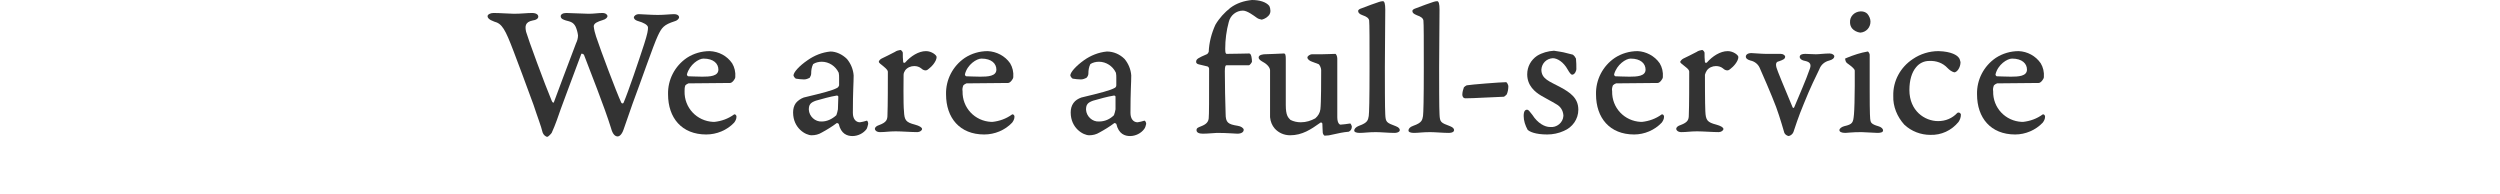 <?xml version="1.0" encoding="utf-8"?>
<!-- Generator: Adobe Illustrator 22.0.1, SVG Export Plug-In . SVG Version: 6.00 Build 0)  -->
<svg version="1.1" id="Layer_1" xmlns="http://www.w3.org/2000/svg" xmlns:xlink="http://www.w3.org/1999/xlink" x="0px" y="0px"
	 viewBox="0 0 635.8 49.4" style="enable-background:new 0 0 635.8 49.4;" xml:space="preserve">
<style type="text/css">
	.st0{fill:#333333;}
</style>
<title>creative-content-banner</title>
<path class="st0" d="M125.5,3.3c1.7,0,4.2,0.2,5.2,0.2c1.9,0,3.3-0.2,4.6-0.2s1.6,0.6,1.6,0.9c0,0.5-0.5,0.9-1.4,1
	c-2,0.4-2,1.5-1.7,2.9c0.4,1.5,4.8,13.5,6.5,17.5c0.2,0.5,0.5,0.7,0.6,0.3s3.8-10.1,5.6-14.9c0.3-0.6,0.5-1.3,0.5-2
	c-0.1-0.8-0.3-1.5-0.6-2.2c-0.6-1.2-1.4-1.3-2.5-1.6c-0.6-0.2-1.3-0.4-1.3-1.1c0-0.4,0.5-0.8,1.4-0.8c1.3,0,4.3,0.2,5.7,0.2
	s2.4-0.2,3.5-0.2c0.9,0,1.3,0.5,1.3,0.8s-0.4,0.8-1.2,1C152,5.5,151,5.9,151,6.7c0.1,0.9,0.3,1.7,0.6,2.6c1.2,3.6,5.1,14,6.4,16.8
	c0.1,0.2,0.3,0.2,0.4,0.2c0.1,0,0.1-0.1,0.2-0.2c1.2-2.8,3.9-10.8,5.2-14.8c0.9-2.8,1-3.6,1-4.3s-1.3-1.3-2.4-1.6s-1.2-0.8-1.2-1
	s0.4-0.8,1.3-0.8c0.5,0,3.1,0.2,4.8,0.2s3.2-0.2,4.1-0.2s1.3,0.4,1.3,0.8s-0.6,0.9-1.1,1c-2.8,0.9-3.3,1.6-4.3,3.7
	c-1.1,2.3-4.4,11.9-6.4,17.2c-0.4,1.2-1.8,5.1-2.3,6.6s-1.2,1.8-1.5,1.8c-0.7,0-1.3-0.6-1.7-2.1c-1.7-5.5-5.4-14.7-6.9-18.7
	c0,0-0.6-0.5-0.7-0.1c-1.7,4.6-5.5,14.6-6.2,16.8c-0.4,1.1-0.8,2.1-1.3,3.2c-0.2,0.3-0.9,1-1.1,1c-0.4,0-1-0.5-1.2-1.1
	c-0.4-1.7-1.4-4.2-2.3-7c-1.9-5.2-4.1-11.1-5.1-13.7c-2.1-5.5-2.9-7-4.9-7.5C124.3,5,124,4.5,124,4.1S124.7,3.3,125.5,3.3z"/>
<path class="st0" d="M186.2,16.1c0.6,1,0.9,2.2,0.8,3.5c0,0.5-0.8,1.5-1.3,1.5c-0.3,0-9.7,0.1-10.6,0.1c-0.3,0.1-0.6,0.3-0.8,0.5
	c-0.2,0.5-0.2,1-0.2,1.5c-0.1,4.2,3.1,7.6,7.3,7.8c0.1,0,0.2,0,0.3,0c1.8-0.2,3.5-0.8,5-1.9c0.2-0.1,0.6,0.1,0.6,0.6
	c0,0.6-0.3,1.1-0.6,1.5c-1.8,1.9-4.4,3-7.1,3c-6.2,0-9.7-4.2-9.7-10.2c-0.1-3.7,1.7-7.2,4.8-9.3c1.7-1.1,3.7-1.7,5.8-1.7
	C182.8,13.1,184.9,14.2,186.2,16.1z M174.7,18.9c0,0.2,0.1,0.4,0.3,0.5c0.6,0,2.2,0.1,3.6,0.1c1.9,0,4.1-0.1,4.1-1.8
	c0-1.5-1.2-2.8-3.8-2.8C177.7,14.9,175.4,16.4,174.7,18.9z"/>
<path class="st0" d="M215.4,15c1,1.2,1.6,2.7,1.7,4.2c0,1.9-0.2,3.9-0.2,9.5c0,1.6,0.8,2.4,1.8,2.4c0.6-0.1,1.1-0.2,1.7-0.4
	c0.2-0.1,0.4,0.4,0.4,0.8c-0.1,0.4-0.2,0.9-0.4,1.3c-0.8,1.1-2.2,1.8-3.6,1.8c-1.3,0-2.9-0.5-3.5-3.1c0,0-0.4-0.3-0.5-0.2
	c-1.2,0.9-2.5,1.7-3.8,2.4c-0.8,0.5-1.7,0.7-2.6,0.7c-1.5,0-4.7-1.8-4.7-5.8c0-0.9,0.2-1.7,0.7-2.4c0.5-0.6,1.2-1.1,2-1.4
	c5-1.2,7.3-1.8,8.4-2.4c0.3-0.1,0.5-0.4,0.6-0.7v-1.9c0-0.4,0-0.9-0.1-1.3c-0.8-1.7-2.5-2.8-4.3-2.8c-0.8,0-1.6,0.2-2.2,0.6
	c-0.4,0.8-0.5,1.6-0.5,2.4c0,0.4-0.2,0.8-0.4,1.1c-0.4,0.2-0.9,0.4-1.4,0.4c-0.7,0-1.4-0.1-2.1-0.2c-0.3-0.2-0.5-0.5-0.6-0.8
	c0-0.8,1.4-2.4,3.6-3.9c1.7-1.2,3.7-2,5.8-2.2C212.6,13.1,214.2,13.8,215.4,15z M212.7,29.3c0.2-0.5,0.3-1,0.4-1.5l0.1-3.2
	c0-0.2-0.2-0.3-0.4-0.3c-1.8,0.3-3.5,0.8-5.3,1.3c-1.4,0.5-1.8,1-1.8,2.3c0.1,1.7,1.6,3.1,3.3,3C210.3,30.9,211.6,30.3,212.7,29.3
	L212.7,29.3z"/>
<path class="st0" d="M224.2,14.9c0.8-0.4,2.3-1.1,3.4-1.7c0.4-0.3,0.9-0.4,1.4-0.5c0.2,0,0.6,0.5,0.6,0.7c0,0.7,0,1.7,0.1,2.4
	c0,0.1,0.3,0.3,0.5,0.1c1.4-1.6,3.4-2.9,5.3-2.9c1.4,0,2.7,1,2.7,1.5c0,1.1-1.3,2.5-2,3c-0.2,0.2-0.5,0.4-0.8,0.4
	c-0.4,0-0.8-0.2-1.1-0.5c-0.5-0.4-1.1-0.6-1.8-0.6c-0.9,0-1.8,0.4-2.3,1.1c-0.2,0.3-0.4,0.7-0.4,1.1c0,0.5-0.1,7.6,0.1,9.3
	c0.1,2.3,0.5,2.8,2.8,3.4c1.1,0.3,1.8,0.7,1.8,1.1s-0.6,0.8-1.2,0.8c-1.5,0-4-0.2-5.5-0.2c-1.7,0-2.6,0.2-4,0.2
	c-0.9,0-1.3-0.5-1.3-0.8c0-0.5,0.5-0.8,1.1-1c1.9-0.7,2.1-1.4,2.1-2.6c0.1-2.2,0.1-8.3,0.1-10.9c0-0.3-0.1-0.6-1.2-1.5
	c-0.5-0.4-1.1-0.8-1.1-1.1C223.5,15.5,223.8,15.1,224.2,14.9z"/>
<path class="st0" d="M256.9,16.1c0.6,1,0.9,2.2,0.8,3.5c0,0.5-0.8,1.5-1.3,1.5s-9.7,0.1-10.6,0.1c-0.3,0.1-0.6,0.3-0.8,0.5
	c-0.2,0.5-0.3,1-0.2,1.5c-0.1,4.2,3.1,7.6,7.3,7.8c0.1,0,0.2,0,0.3,0c1.8-0.2,3.5-0.8,5-1.9c0.2-0.1,0.6,0.1,0.6,0.6
	c0,0.6-0.3,1.1-0.6,1.5c-1.8,1.9-4.4,3-7.1,3c-6.2,0-9.7-4.2-9.7-10.2c-0.1-3.7,1.7-7.2,4.8-9.3c1.7-1.1,3.7-1.7,5.8-1.7
	C253.4,13.1,255.6,14.2,256.9,16.1z M245.4,18.9c0,0.2,0.1,0.4,0.3,0.5c0.5,0,2.2,0.1,3.6,0.1c1.9,0,4.1-0.1,4.1-1.8
	c0-1.5-1.2-2.8-3.8-2.8C248.4,14.9,246,16.4,245.4,18.9z"/>
<path class="st0" d="M286,15c1,1.2,1.6,2.7,1.7,4.2c0,1.9-0.2,3.9-0.2,9.5c0,1.6,0.8,2.4,1.8,2.4c0.6-0.1,1.1-0.2,1.7-0.4
	c0.2-0.1,0.5,0.4,0.5,0.8c-0.1,0.4-0.2,0.9-0.5,1.3c-0.8,1.1-2.2,1.8-3.6,1.8c-1.3,0-2.9-0.5-3.5-3.1c0,0-0.4-0.3-0.5-0.2
	c-1.2,0.9-2.5,1.7-3.8,2.4c-0.8,0.5-1.7,0.7-2.6,0.7c-1.5,0-4.7-1.8-4.7-5.8c0-0.9,0.2-1.7,0.7-2.4c0.5-0.7,1.2-1.1,2-1.4
	c5-1.2,7.3-1.8,8.4-2.4c0.3-0.1,0.5-0.4,0.5-0.7v-1.9c0-0.4,0-0.9-0.1-1.3c-0.8-1.7-2.5-2.8-4.3-2.8c-0.8,0-1.6,0.2-2.2,0.6
	c-0.4,0.8-0.5,1.6-0.5,2.4c0,0.4-0.2,0.8-0.5,1.1c-0.4,0.2-0.9,0.4-1.4,0.4c-0.7,0-1.4-0.1-2.1-0.2c-0.3-0.2-0.5-0.5-0.6-0.8
	c0-0.8,1.4-2.4,3.5-3.9c1.7-1.2,3.7-2,5.8-2.2C283.2,13.1,284.8,13.8,286,15z M283.3,29.3c0.2-0.5,0.3-1,0.4-1.5l0-3.2
	c0-0.2-0.2-0.3-0.4-0.3c-1.8,0.3-3.5,0.8-5.3,1.3c-1.4,0.5-1.8,1-1.8,2.3c0.1,1.7,1.6,3.1,3.3,3C281,30.9,282.3,30.3,283.3,29.3z"/>
<path class="st0" d="M305,16.4c-0.4-0.1-0.8-0.2-0.8-0.7c0-0.7,0.6-1,2.7-1.9c0.2,0,0.5-0.6,0.5-0.6c0.1-2.4,0.7-4.7,1.7-6.9
	c1-1.7,2.3-3.1,3.8-4.3c1.6-1.2,3.5-1.8,5.5-2c1.9,0,3.6,0.5,4.4,1.5c0.2,0.4,0.3,0.9,0.3,1.3c0,0.3-0.1,0.6-0.2,0.8
	c-0.4,0.7-1.2,1.2-2,1.4c-0.5-0.1-0.9-0.2-1.3-0.5c-0.7-0.5-2.4-1.8-3.5-1.8c-1.7,0-3.2,1.2-3.6,2.9c-0.6,2.2-0.9,4.5-0.9,6.8
	c0,1,0.1,1.3,0.4,1.3c1.6,0,5.3-0.1,5.7-0.1c0.6,0,0.7,1.6,0.7,2.1c0,0.1-0.5,0.9-0.8,0.9l-5.7,0c-0.2,0-0.4,0.2-0.4,1.5
	c0,4.2,0.1,7,0.2,10.8c0,2.3,0.6,2.7,3.1,3.1c0.8,0.1,1.5,0.6,1.5,1c0,0.6-0.6,1-1.6,1c-0.6,0-2.5-0.2-5.2-0.2
	c-0.5,0-2.3,0.2-3.6,0.2c-1,0-1.6-0.3-1.6-0.9s0.5-0.7,1.2-1c1.3-0.5,1.8-1.1,1.9-2s0.1-4.6,0.1-12.6c0-0.3-0.2-0.5-0.4-0.6
	L305,16.4z"/>
<path class="st0" d="M334.5,30.1c0.7-0.6,1.2-1.4,1.3-2.3c0.2-1.6,0.2-7.6,0.2-10c0-0.5-0.4-1.4-0.7-1.5c-0.5-0.2-1-0.4-1.6-0.6
	s-1.2-0.6-1.2-1.1c0-0.3,0.6-0.8,1.2-0.8c0.8,0,1.5,0,2.4,0s3.1-0.1,3.5-0.1c0.2,0,0.5,0.6,0.5,1.2c0,2.1,0,12.7,0,14.9
	c0,1.7,0.7,1.9,0.8,1.9c0.3,0,2-0.2,2.5-0.3c0.1,0,0.4,0.6,0.4,0.8c0,0.6-0.3,1.1-0.8,1.3c-1.3,0.1-2.7,0.4-4,0.7
	c-0.7,0.2-1.4,0.3-2.1,0.3c-0.2,0-0.5-0.5-0.5-0.8s-0.1-1.6-0.1-2.3c0,0-0.2-0.4-0.5-0.2c-2.4,1.7-4.6,3.2-7.7,3.2
	c-1.5,0-2.9-0.6-3.9-1.7c-0.7-0.8-1.1-1.8-1.2-2.9V17.9c0-0.5-0.4-1.4-1.9-2.2c-0.5-0.3-1-0.6-1-1.1c0-0.7,1.3-0.8,1.5-0.8
	c1.1,0,4.5-0.2,4.9-0.2S327,14,327,15c0,2.1,0,8.2,0,11.7c0,2.7,0.6,3.2,1.2,3.8c0.8,0.4,1.7,0.6,2.6,0.6
	C332.2,31.1,333.4,30.7,334.5,30.1z"/>
<path class="st0" d="M346.3,2.1c1.6-0.6,3.4-1.3,4.4-1.6c0.3-0.1,0.7-0.2,1-0.2c0.4,0,0.6,0.7,0.6,2.1c0,3.9-0.1,10.1-0.1,14.7
	c0,3,0,10.8,0.1,12c0.1,2,0.3,2.1,2.7,3c0.8,0.3,1,0.7,1,1s-0.4,0.7-1.4,0.7c-1.4,0-3.4-0.2-4.7-0.2c-1.9,0-3,0.2-4.1,0.2
	c-0.8,0-1.4-0.2-1.4-0.6s0.4-0.9,1.2-1.2c2.3-0.8,2.3-1.5,2.5-2.5c0.1-0.8,0.2-3.9,0.2-12.3c0-6.6,0-11.2-0.1-12
	c-0.1-0.6-0.7-1-1.6-1.3s-1.2-0.7-1.2-1.1S346,2.2,346.3,2.1z"/>
<path class="st0" d="M360.1,2.1c1.6-0.6,3.4-1.3,4.4-1.6c0.3-0.1,0.7-0.2,1-0.2c0.4,0,0.6,0.7,0.6,2.1c0,3.9-0.1,10.1-0.1,14.7
	c0,3,0,10.8,0.1,12c0.1,2,0.3,2.1,2.7,3c0.8,0.3,1,0.7,1,1s-0.3,0.7-1.4,0.7c-1.4,0-3.4-0.2-4.7-0.2c-1.9,0-3,0.2-4.1,0.2
	c-0.8,0-1.4-0.2-1.4-0.6s0.3-0.9,1.2-1.2c2.3-0.8,2.3-1.5,2.5-2.5c0.1-0.8,0.2-3.9,0.2-12.3c0-6.6,0-11.2-0.1-12
	c-0.1-0.6-0.7-1-1.6-1.3c-1-0.4-1.2-0.7-1.2-1.1S359.8,2.2,360.1,2.1z"/>
<path class="st0" d="M383,20.9c0.3,0,0.6,0.8,0.6,1c0,0.7-0.1,1.4-0.4,2.1c-0.2,0.2-0.5,0.5-0.7,0.6c-3.2,0.1-7.6,0.4-9.8,0.4
	c-0.7,0-0.8-0.7-0.8-0.9c0-0.7,0.2-1.3,0.4-1.9c0.2-0.2,0.5-0.4,0.7-0.5C374.1,21.5,381.7,20.9,383,20.9z"/>
<path class="st0" d="M398.4,13.5c0.5,0.1,1.1,0.3,1.6,0.4c0.4,0.3,0.6,0.6,0.8,1c0.1,0.9,0.1,1.8,0.1,2.7c0,0.4-0.4,1.4-1.1,1.4
	c-0.2,0-0.6-0.4-1.1-1.3c-1.1-2-2.7-2.9-3.8-2.9c-1.6,0.1-2.8,1.3-2.9,2.9c0,2.4,2.1,3,4.7,4.4s4.7,2.8,4.7,5.8
	c0,2.4-1.5,4.5-3.7,5.4c-1.3,0.6-2.8,0.9-4.2,0.9c-3,0-4.5-0.7-5-1.2c-0.6-1.1-1-2.3-1-3.5c0-1.3,0.4-1.6,0.9-1.6
	c0.3,0,0.6,0.4,1.3,1.3c1.4,2.2,3.2,3.1,4.5,3.1c1.7,0.2,3.3-1.1,3.4-2.8c0-0.1,0-0.2,0-0.2c-0.1-1.2-0.7-2.2-1.8-2.8
	c-1.3-0.8-2.4-1.3-3.9-2.2s-3.5-2.5-3.5-5.4c0-1.9,0.9-3.6,2.5-4.7c1.3-0.8,2.8-1.2,4.3-1.3C396.3,13.1,397.4,13.2,398.4,13.5z"/>
<path class="st0" d="M422.1,16.1c0.6,1,0.9,2.2,0.8,3.5c0,0.5-0.8,1.5-1.3,1.5s-9.7,0.1-10.6,0.1c-0.3,0.1-0.6,0.3-0.8,0.5
	c-0.2,0.5-0.3,1-0.2,1.5c-0.1,4.2,3.1,7.6,7.3,7.8c0.1,0,0.2,0,0.3,0c1.8-0.2,3.5-0.8,5-1.9c0.2-0.1,0.6,0.1,0.6,0.6
	c0,0.6-0.3,1.1-0.6,1.5c-1.8,1.9-4.4,3-7,3c-6.2,0-9.7-4.2-9.7-10.2c-0.1-3.7,1.7-7.2,4.8-9.3c1.7-1.1,3.7-1.7,5.8-1.7
	C418.6,13.1,420.8,14.2,422.1,16.1z M410.5,18.9c0,0.2,0.1,0.4,0.3,0.5c0.5,0,2.2,0.1,3.6,0.1c1.9,0,4.1-0.1,4.1-1.8
	c0-1.5-1.2-2.8-3.8-2.8C413.5,14.9,411.2,16.4,410.5,18.9z"/>
<path class="st0" d="M428.1,14.9c0.8-0.4,2.3-1.1,3.4-1.7c0.4-0.3,0.9-0.4,1.4-0.5c0.2,0,0.6,0.5,0.6,0.7c0,0.7,0,1.7,0.1,2.4
	c0,0.1,0.3,0.3,0.5,0.1c1.4-1.6,3.4-2.9,5.3-2.9c1.4,0,2.7,1,2.7,1.5c0,1.1-1.3,2.5-2,3c-0.2,0.2-0.5,0.4-0.8,0.4
	c-0.4,0-0.8-0.2-1.1-0.5c-0.5-0.4-1.1-0.6-1.8-0.6c-0.9,0-1.8,0.4-2.3,1.1c-0.2,0.3-0.4,0.7-0.5,1.1c0,0.5,0,7.6,0.1,9.3
	c0.1,2.3,0.5,2.8,2.8,3.4c1.1,0.3,1.8,0.7,1.8,1.1s-0.6,0.8-1.2,0.8c-1.5,0-4-0.2-5.5-0.2c-1.7,0-2.6,0.2-4,0.2
	c-0.9,0-1.3-0.5-1.3-0.8c0-0.5,0.5-0.8,1.1-1c1.9-0.7,2.1-1.4,2.1-2.6c0.1-2.2,0.1-8.3,0.1-10.9c0-0.3,0-0.6-1.2-1.5
	c-0.5-0.4-1.1-0.8-1.1-1.1C427.4,15.5,427.7,15.1,428.1,14.9z"/>
<path class="st0" d="M445.4,13.5c0.5,0,2.6,0.2,3.7,0.2h3.8c0.6,0,1.1,0.4,1.1,0.7c0,0.6-0.5,0.8-1.6,1.2c-0.6,0.1-0.9,0.5-0.6,1.6
	c0.1,0.5,2,5.1,4.1,10.1c0.1,0.2,0.3,0.2,0.4,0c1.2-2.9,3.1-7.2,3.9-9.6c0.5-1.2,0.3-1.9-1.1-2.2c-1.1-0.2-1.4-0.7-1.4-1
	c0-0.6,0.6-0.8,1.4-0.8s1.8,0.1,2.7,0.1s2.2-0.2,3.5-0.2c0.7,0,1.2,0.4,1.2,0.7c0,0.5-0.5,0.9-1.3,1.1c-1.2,0.3-2.1,1.1-2.5,2.2
	c-0.9,1.9-2.2,4.4-4,8.9c-1.3,3.1-2.2,5.9-2.6,7.1c-0.2,0.5-0.7,0.9-1.2,1c-0.5-0.1-0.9-0.4-1.1-0.8c-0.1-0.3-1.1-3.9-2.1-6.6
	s-3.9-9.4-4.2-10c-0.4-0.9-1.3-1.6-2.3-1.8c-0.7-0.2-1.2-0.5-1.2-1S444.5,13.5,445.4,13.5z"/>
<path class="st0" d="M469.7,14.7c1.7-0.7,3.5-1.3,5.3-1.6c0.2,0,0.5,0.6,0.5,0.8v9c0,6.4,0.1,7.4,0.2,7.8s0.2,0.9,2,1.4
	c0.7,0.2,1.2,0.6,1.2,1.1s-0.8,0.6-1.4,0.6c-1,0-3.1-0.2-4.1-0.2c-2.5,0-3.5,0.2-4.1,0.2c-1,0-1.5-0.3-1.5-0.7s0.5-0.8,1.2-1
	c2.2-0.5,2.3-0.9,2.5-3c0.1-1,0.2-4.4,0.2-7.2c0-1,0-3.5,0-3.9s-0.5-0.9-1.9-1.9c-0.3-0.2-0.5-0.6-0.5-1
	C469,15,469.4,14.8,469.7,14.7z M474.9,3.5c0.5,0.6,0.8,1.3,0.8,2c0,1.5-1.1,2.7-2.6,2.8c-0.8-0.1-1.6-0.5-2.1-1.1
	c-0.3-0.4-0.5-0.9-0.5-1.5c-0.1-1.5,1.1-2.7,2.6-2.8c0.1,0,0.2,0,0.3,0C473.9,2.9,474.5,3.1,474.9,3.5z"/>
<path class="st0" d="M498.1,14.6c0.3,0.3,0.4,0.8,0.5,1.2c0,1.4-0.9,2.6-1.6,2.6c-0.7-0.2-1.2-0.6-1.7-1.1c-1.2-1.3-2.9-1.9-4.7-1.8
	c-1.3,0-2.5,0.6-3.3,1.6c-1.1,1.3-1.7,3.3-1.7,5.8c0,5.3,3.9,7.9,7.3,7.9c1.9,0,3.6-0.7,4.9-2.1c0.3-0.2,0.7,0,0.8,0.2
	c0,0.1,0.1,0.1,0.1,0.2c0,0.7-0.2,1.3-0.6,1.9c-1.8,2.2-4.4,3.4-7.2,3.3c-2.4,0-4.8-0.9-6.6-2.6c-1.8-2-2.9-4.6-2.8-7.3
	c-0.1-3.8,1.8-7.3,5-9.4c1.9-1.3,4.2-2,6.5-2C496.4,13.1,497.7,14.1,498.1,14.6z"/>
<path class="st0" d="M519,16.1c0.6,1,0.9,2.2,0.8,3.5c0,0.5-0.8,1.5-1.3,1.5s-9.7,0.1-10.6,0.1c-0.3,0.1-0.6,0.3-0.8,0.5
	c-0.2,0.5-0.3,1-0.2,1.5c-0.1,4.2,3.1,7.6,7.3,7.8c0.1,0,0.2,0,0.3,0c1.8-0.2,3.5-0.8,5-1.9c0.2-0.1,0.6,0.1,0.6,0.6
	c0,0.6-0.3,1.1-0.6,1.5c-1.8,1.9-4.4,3-7,3c-6.2,0-9.7-4.2-9.7-10.2c-0.1-3.7,1.7-7.2,4.8-9.3c1.7-1.1,3.7-1.7,5.8-1.7
	C515.6,13.1,517.7,14.2,519,16.1z M507.5,18.9c0,0.2,0.1,0.4,0.3,0.5c0.5,0,2.2,0.1,3.6,0.1c1.9,0,4.1-0.1,4.1-1.8
	c0-1.5-1.2-2.8-3.8-2.8C510.5,14.9,508.1,16.4,507.5,18.9L507.5,18.9z"/>
</svg>
